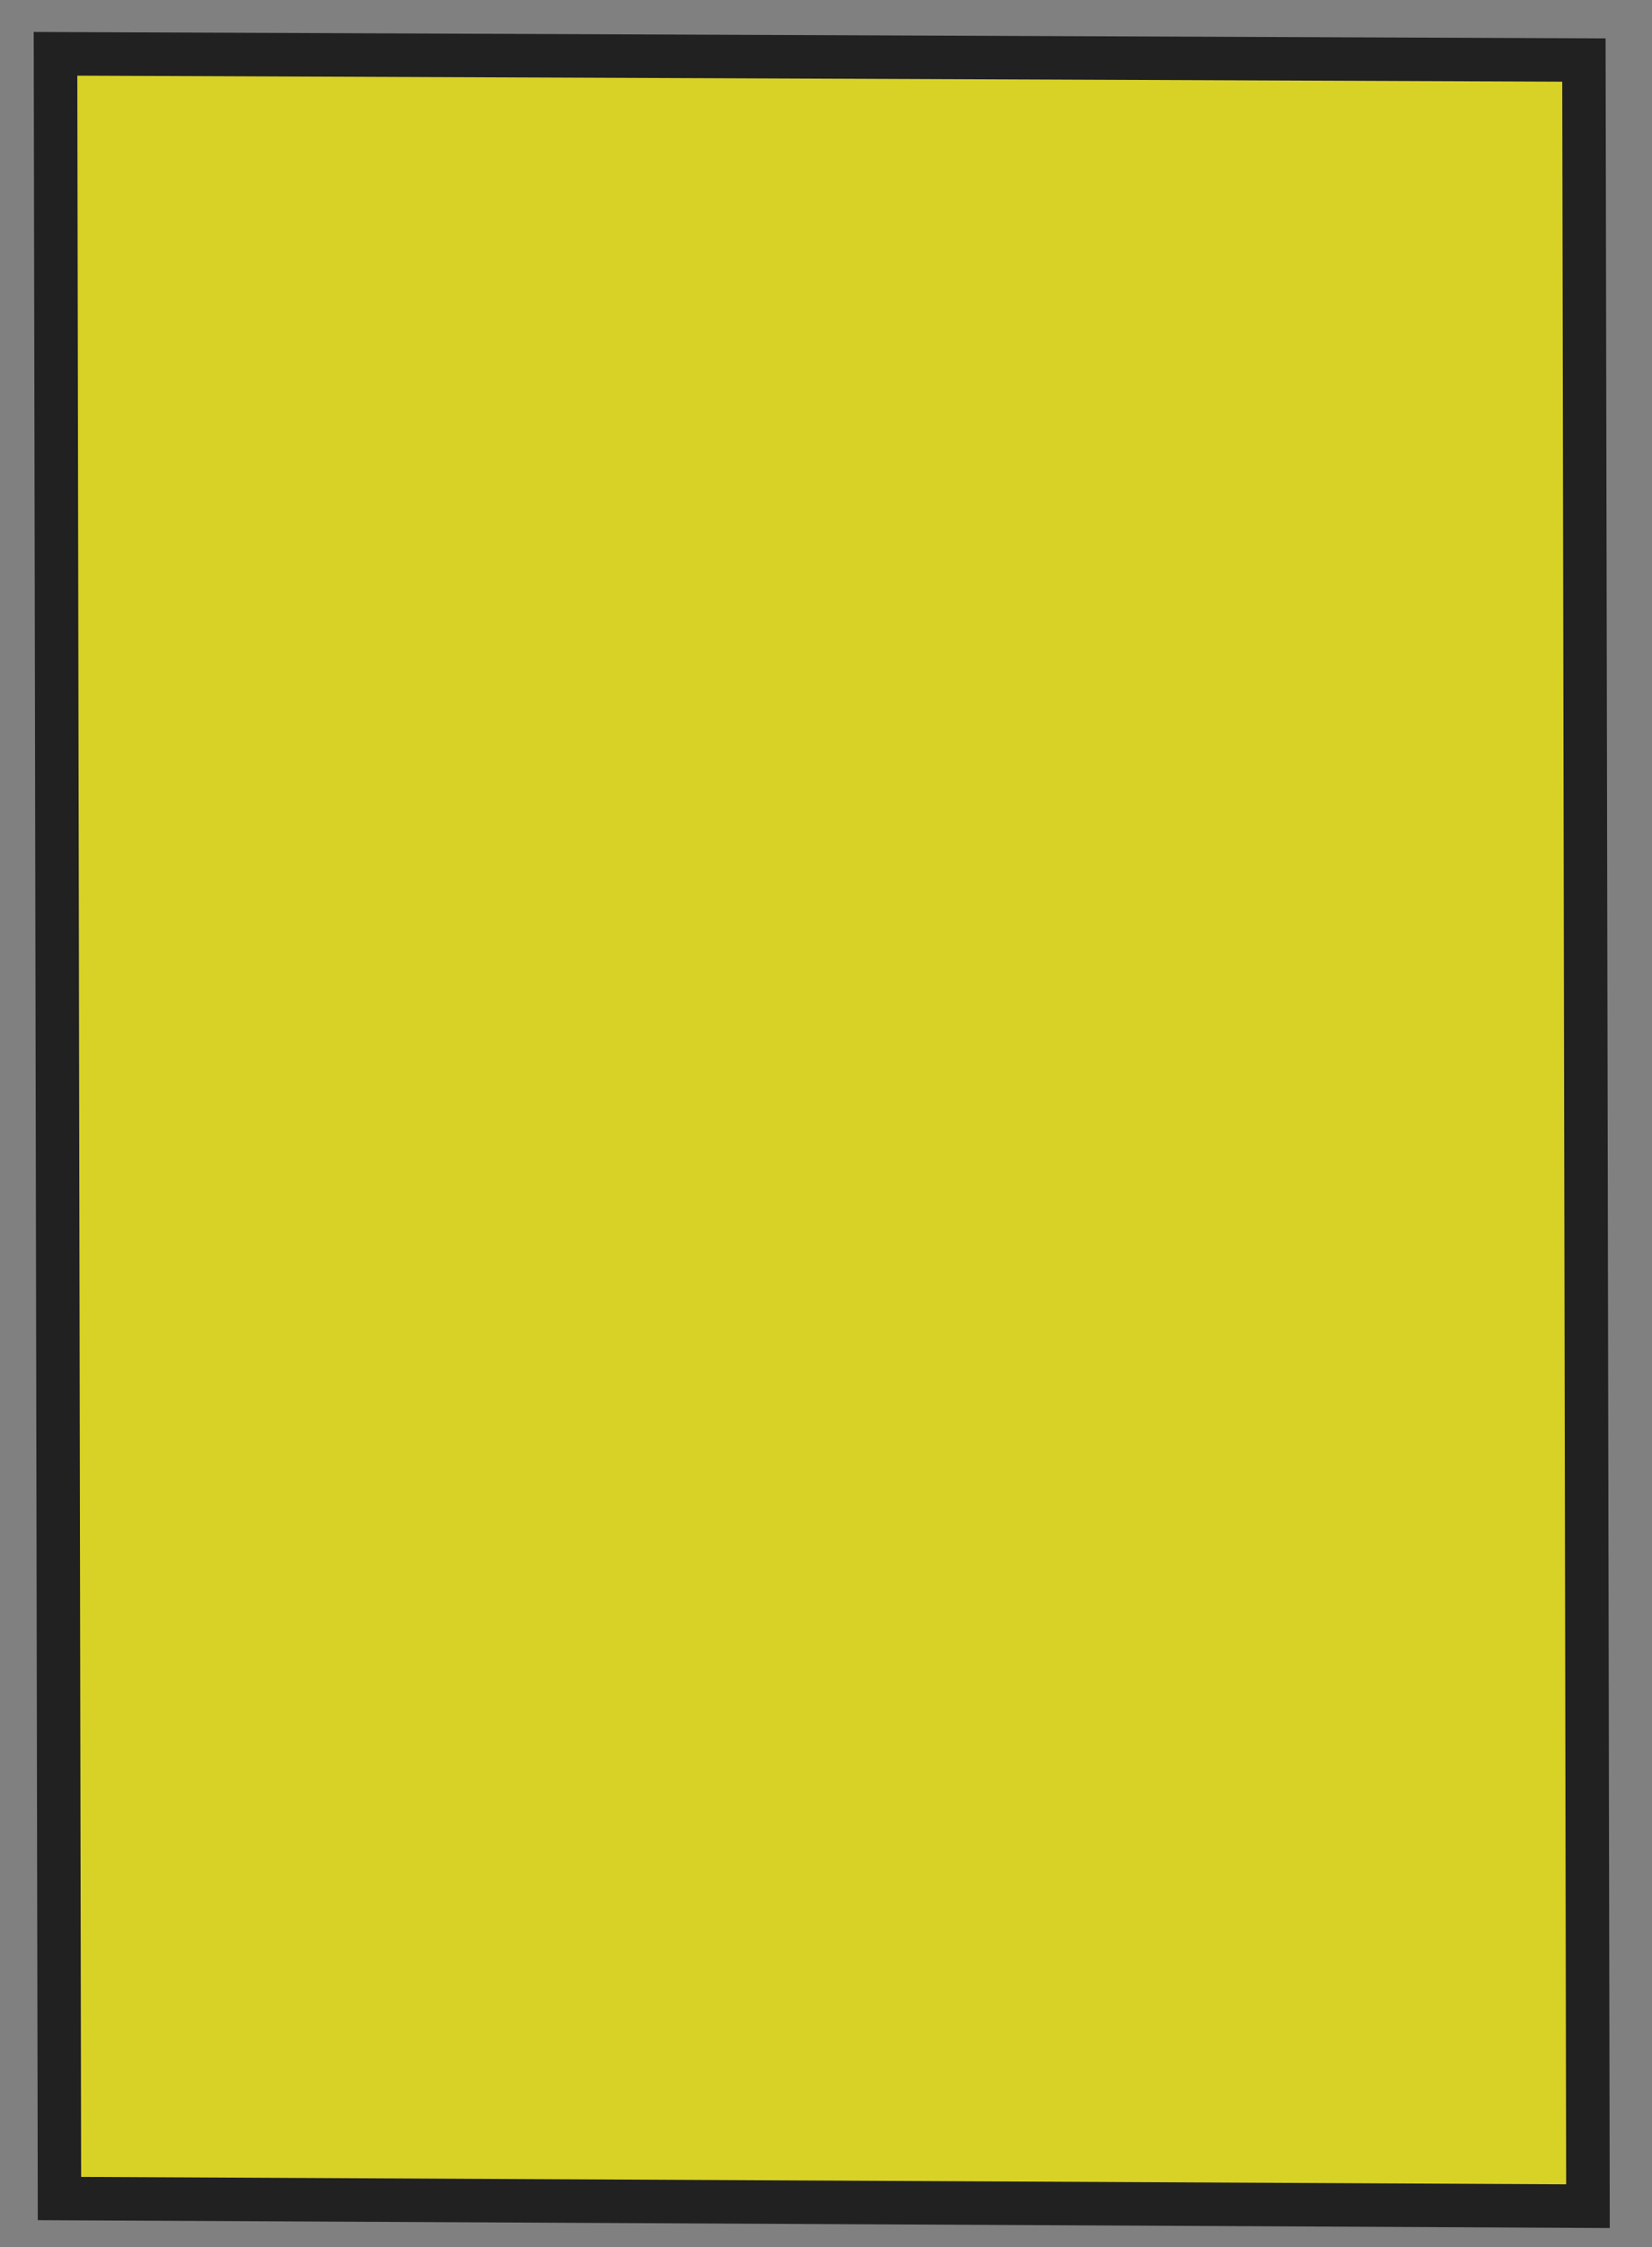 <?xml version="1.0" encoding="UTF-8"?> <svg xmlns="http://www.w3.org/2000/svg" width="50" height="68" viewBox="0 0 50 68" fill="none"><rect x="0" y="0" width="50" height="68" fill="#808080" stroke="none"/><path d="M1.8 66.53L1.68 1.625C17.1 1.688 32.52 1.751 47.939 1.814L48.062 66.761C32.643 66.685 17.22 66.606 1.8 66.53Z" fill="#FFF500" fill-opacity="0.7"></path><path d="M1.02 0.967L48.595 1.162L48.722 67.426L1.144 67.188L1.02 0.967ZM47.283 2.472L2.34 2.29L2.456 65.878L47.402 66.103L47.283 2.472Z" fill="#212121"></path></svg> 